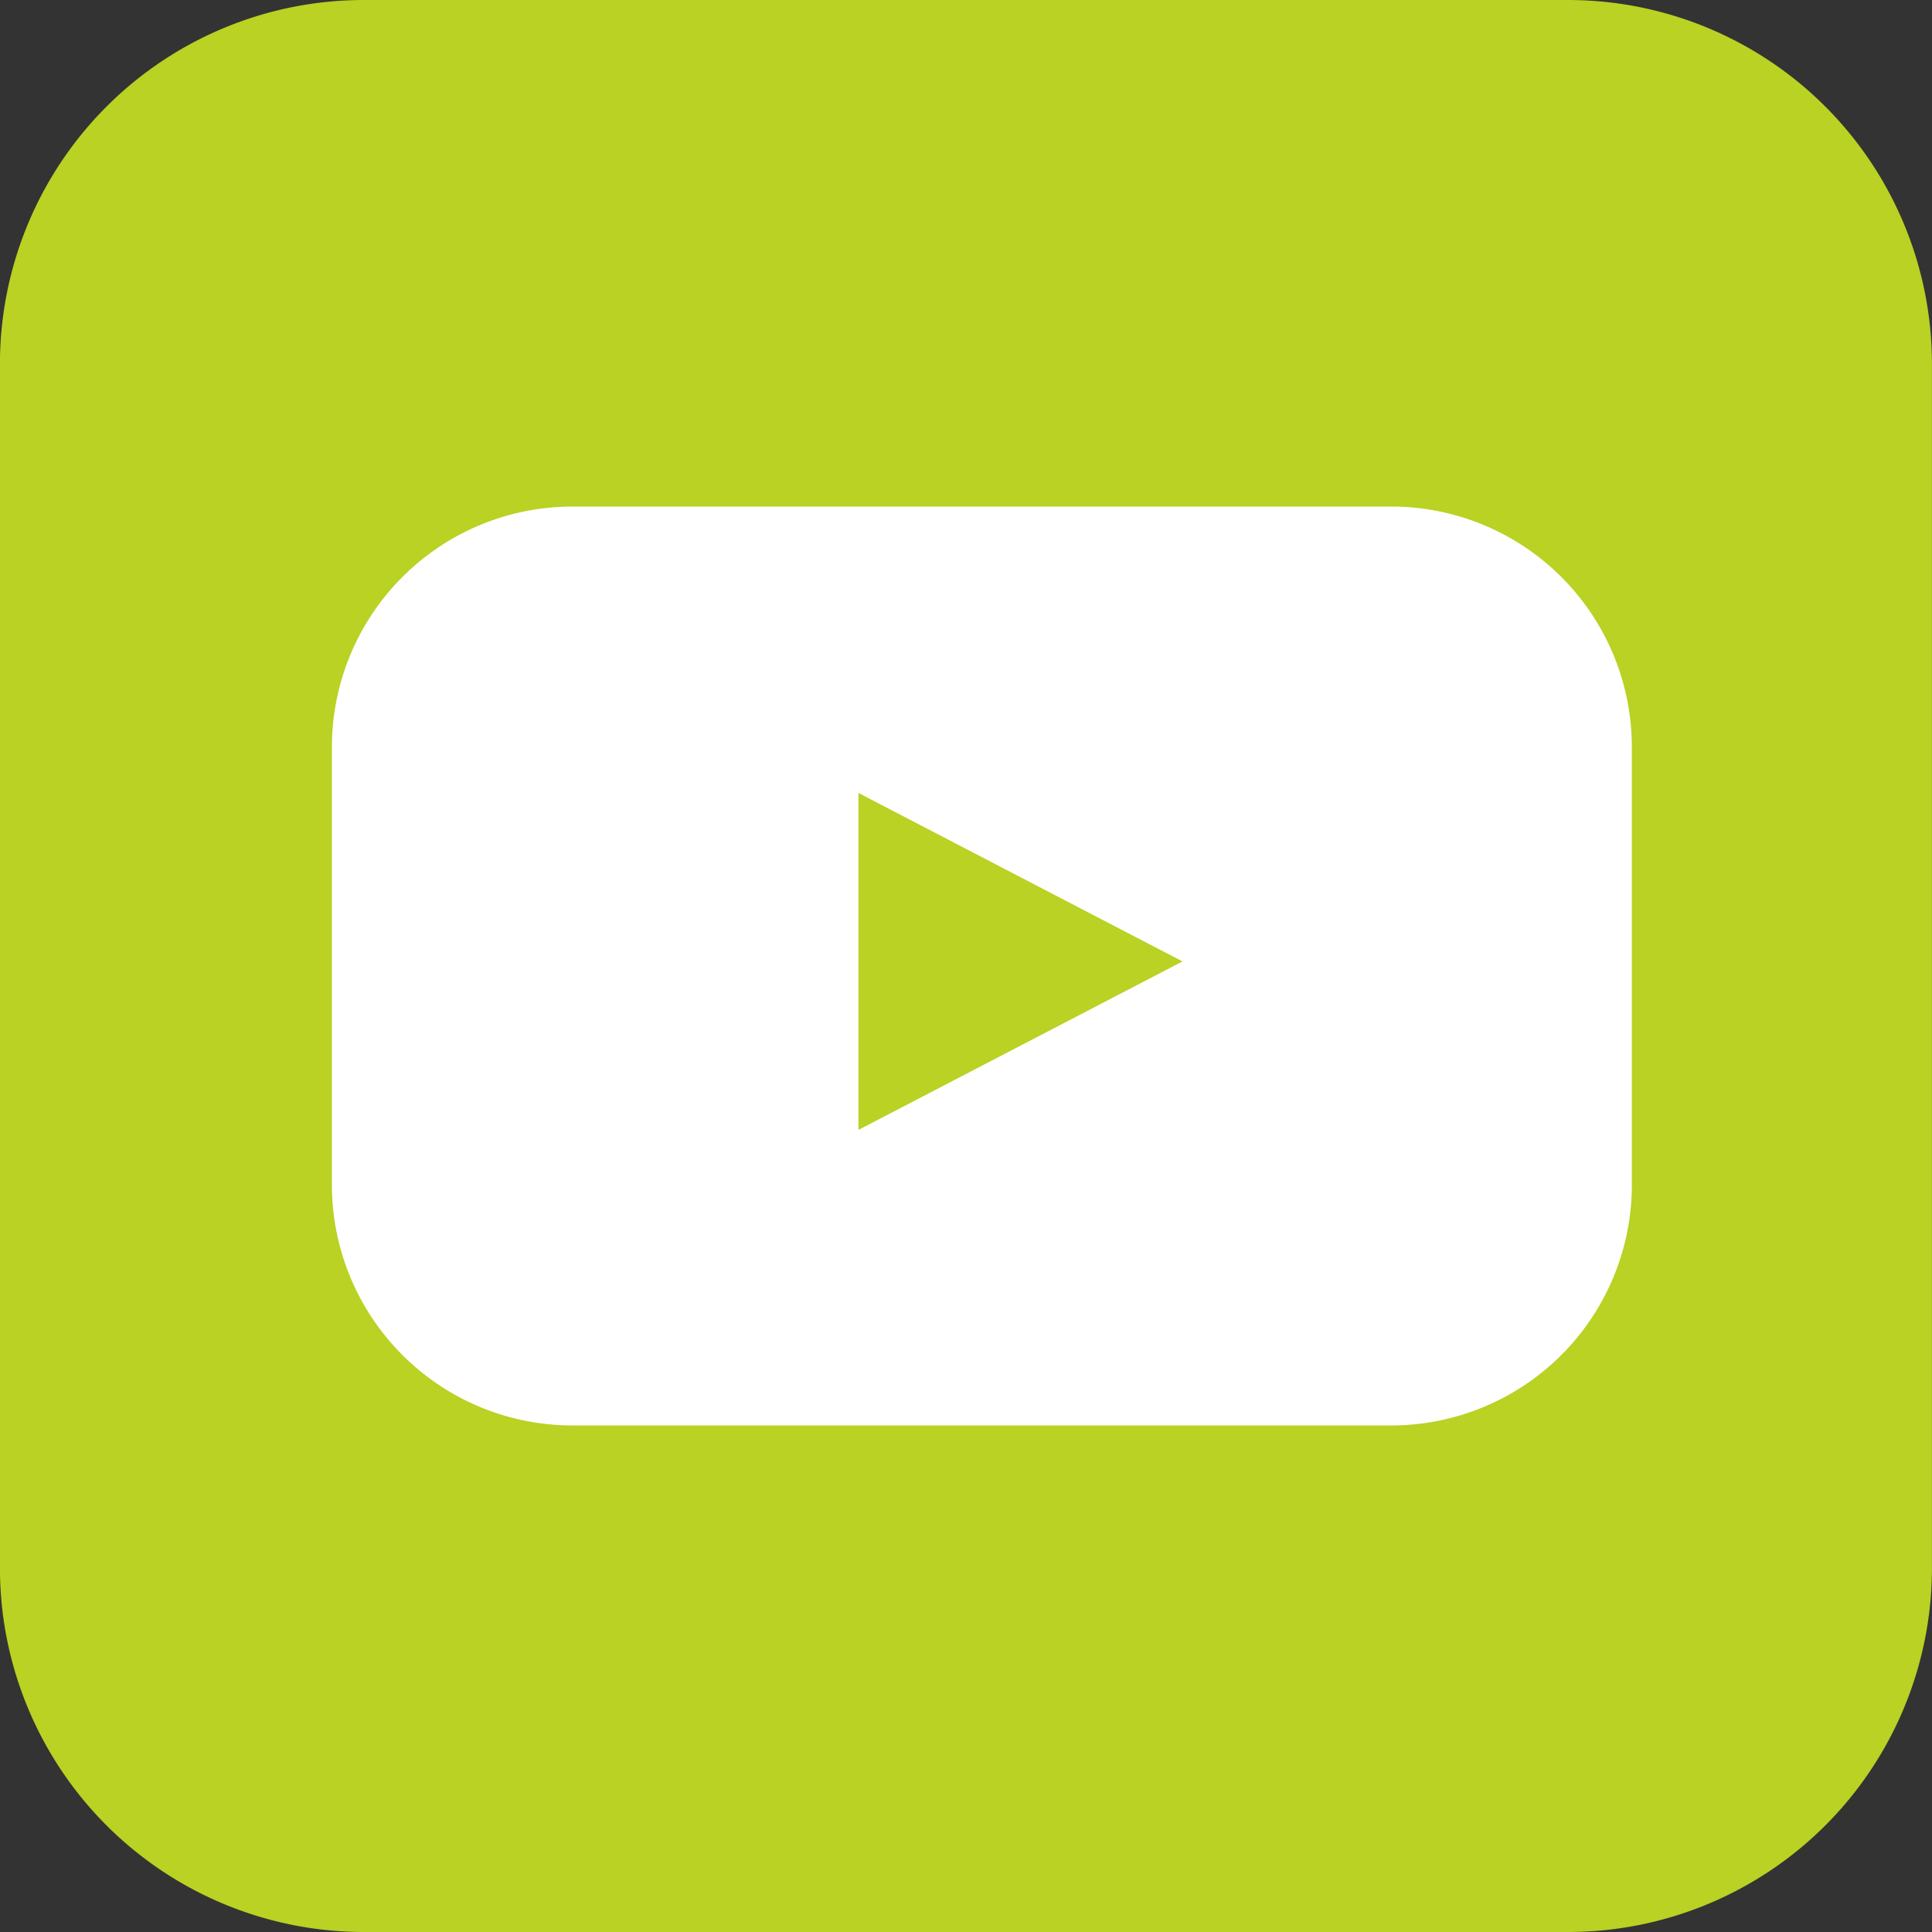 <svg id="Group_8" data-name="Group 8" xmlns="http://www.w3.org/2000/svg" width="30" height="30" viewBox="0 0 30 30">
  <rect x="0" y="0" width="30" height="30" fill="#333333" stroke="none"/>
  <path id="Path_7" data-name="Path 7" d="M314.3,0h18.731a5.651,5.651,0,0,1,5.634,5.635V24.365A5.651,5.651,0,0,1,333.032,30H314.3a5.651,5.651,0,0,1-5.635-5.635V5.635A5.651,5.651,0,0,1,314.3,0" transform="translate(-308.666)" fill="#b9d223"/>
  <path id="Path_8" data-name="Path 8" d="M335.244,15.879H322.437a3.736,3.736,0,0,0-3.689,3.781v6.706a3.736,3.736,0,0,0,3.689,3.781h12.807a3.736,3.736,0,0,0,3.689-3.781V19.66a3.736,3.736,0,0,0-3.689-3.781m-8.32,9.679V20.326l5.032,2.616Z" transform="translate(-313.594 -8.013)" fill="#fff"/>
</svg>
